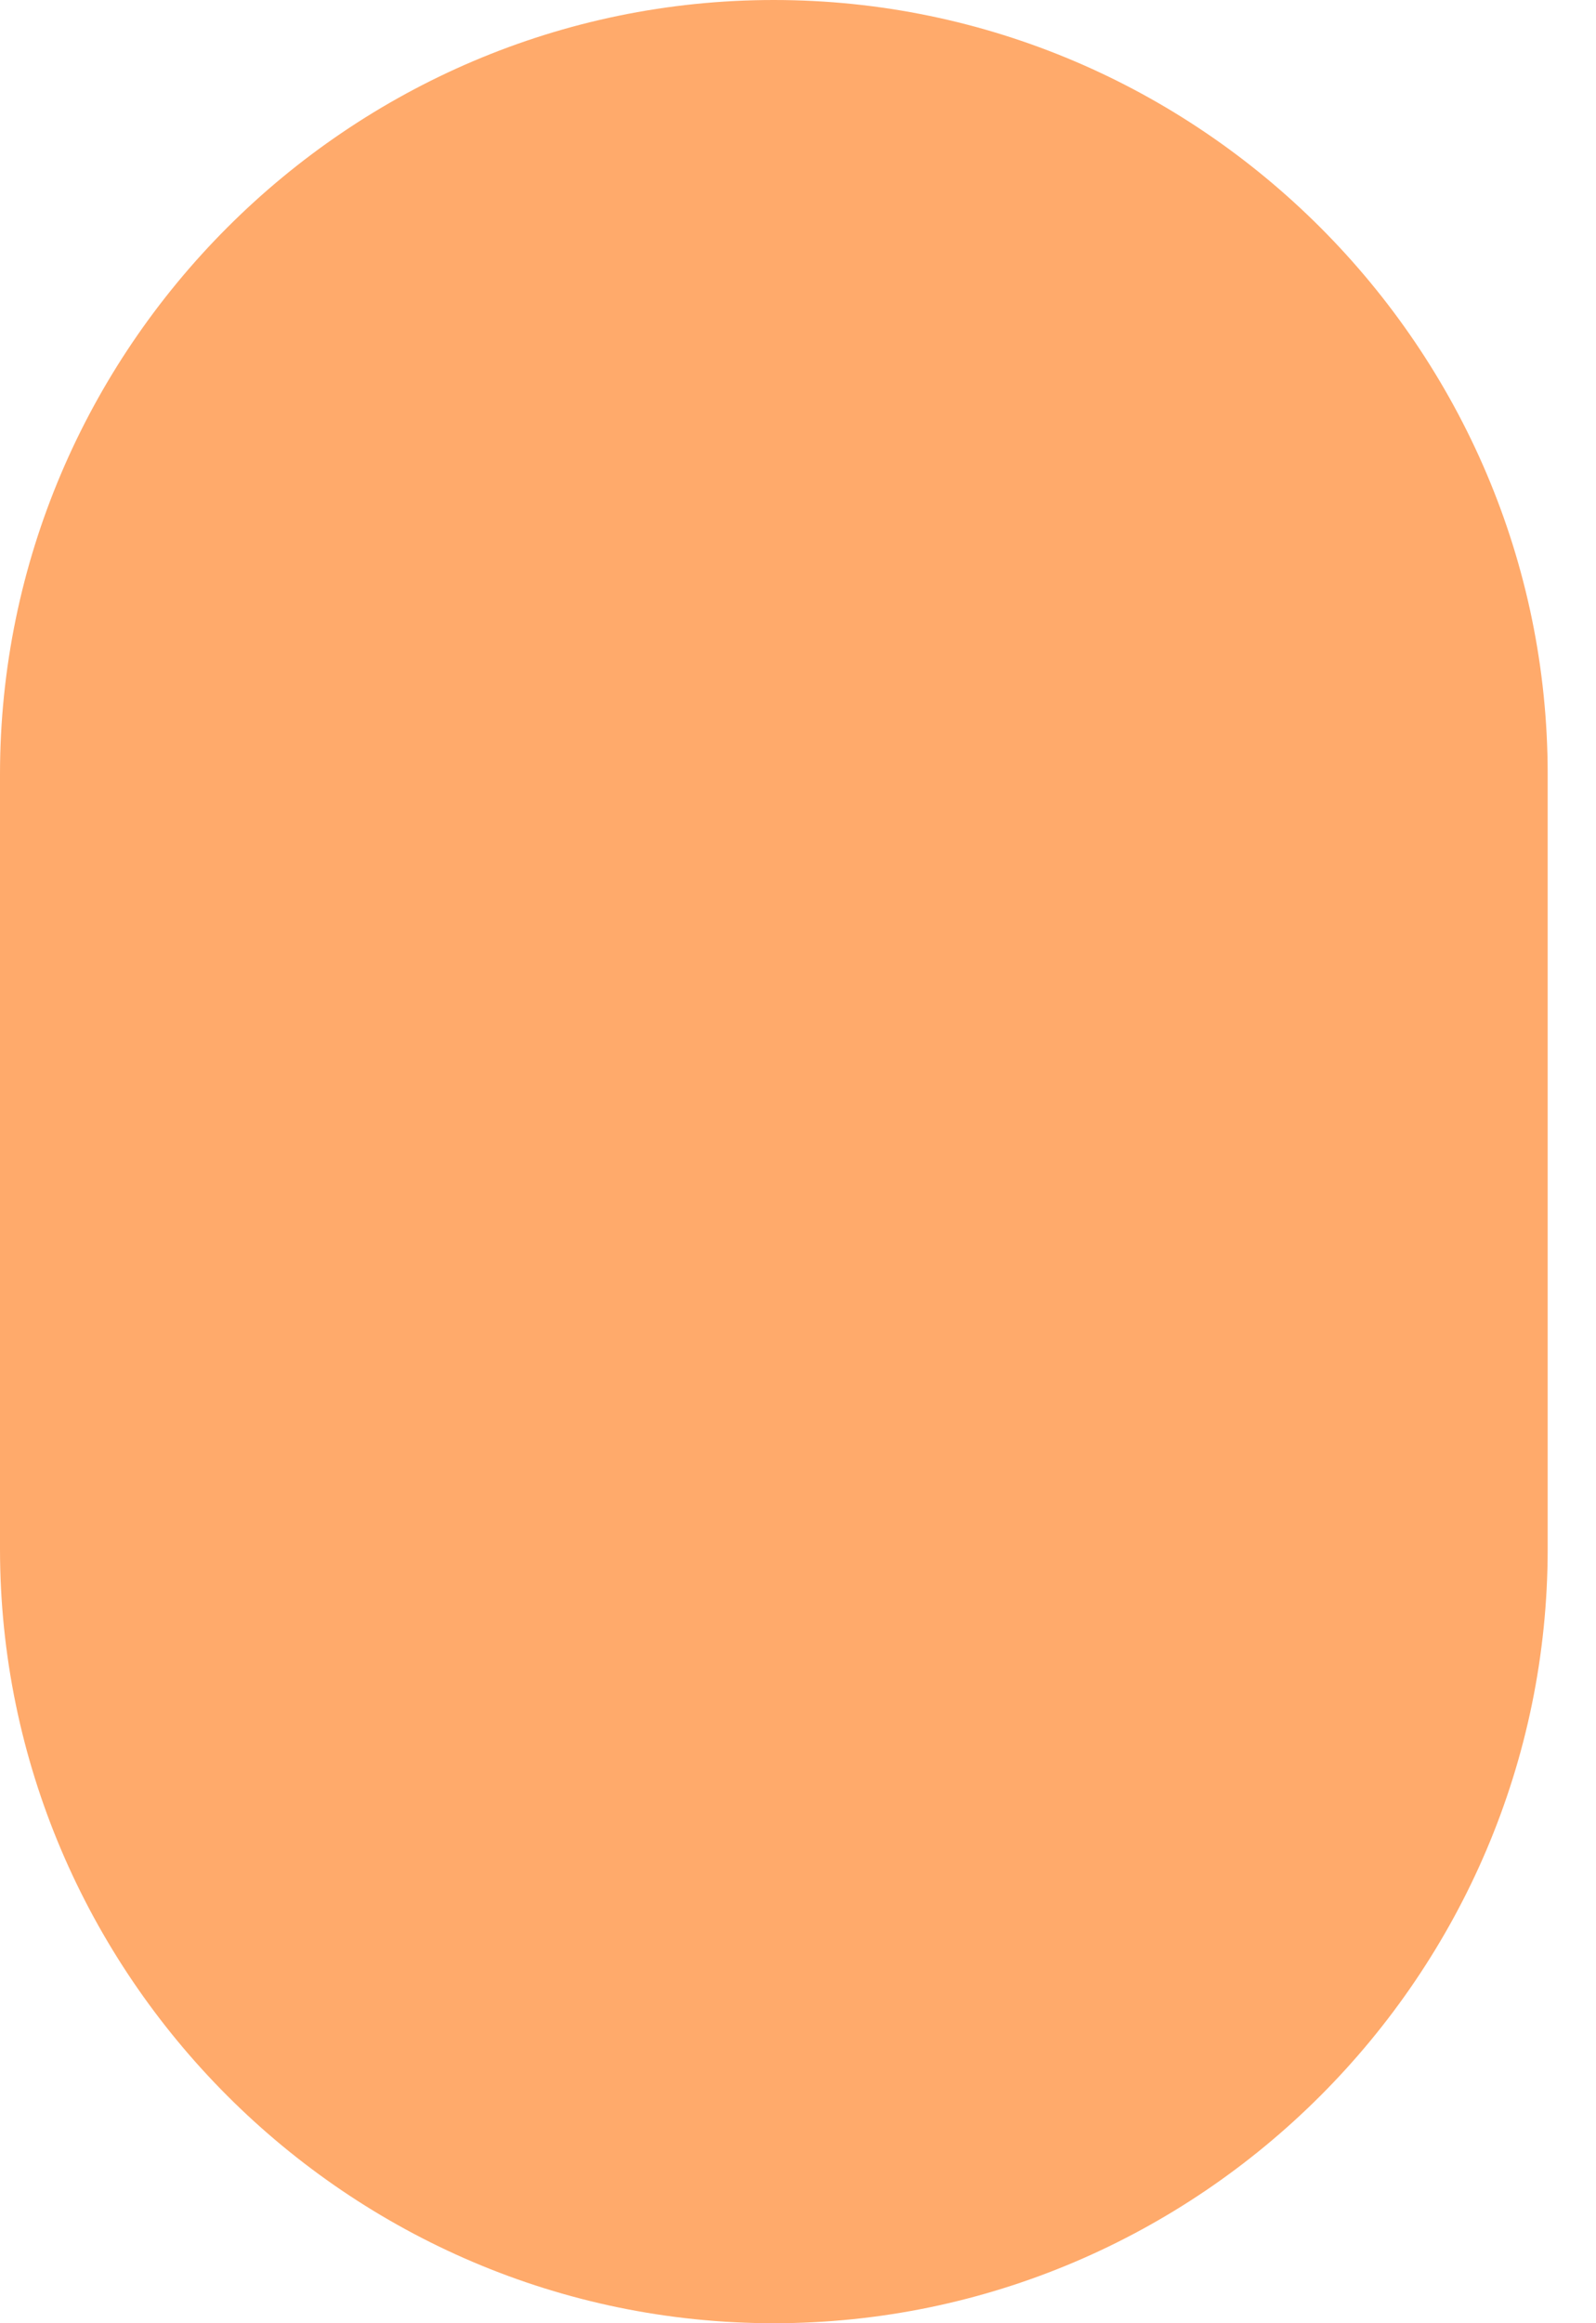 <?xml version="1.0" encoding="UTF-8"?> <svg xmlns="http://www.w3.org/2000/svg" width="11" height="16" viewBox="0 0 11 16" fill="none"> <path d="M5.333 0C2.4 0 0 2.4 0 5.333V10.667C0 13.601 2.4 16 5.333 16C8.267 16 10.667 13.601 10.667 10.667V5.333C10.667 2.4 8.267 0 5.333 0Z" fill="#FFAA6B"></path> </svg> 